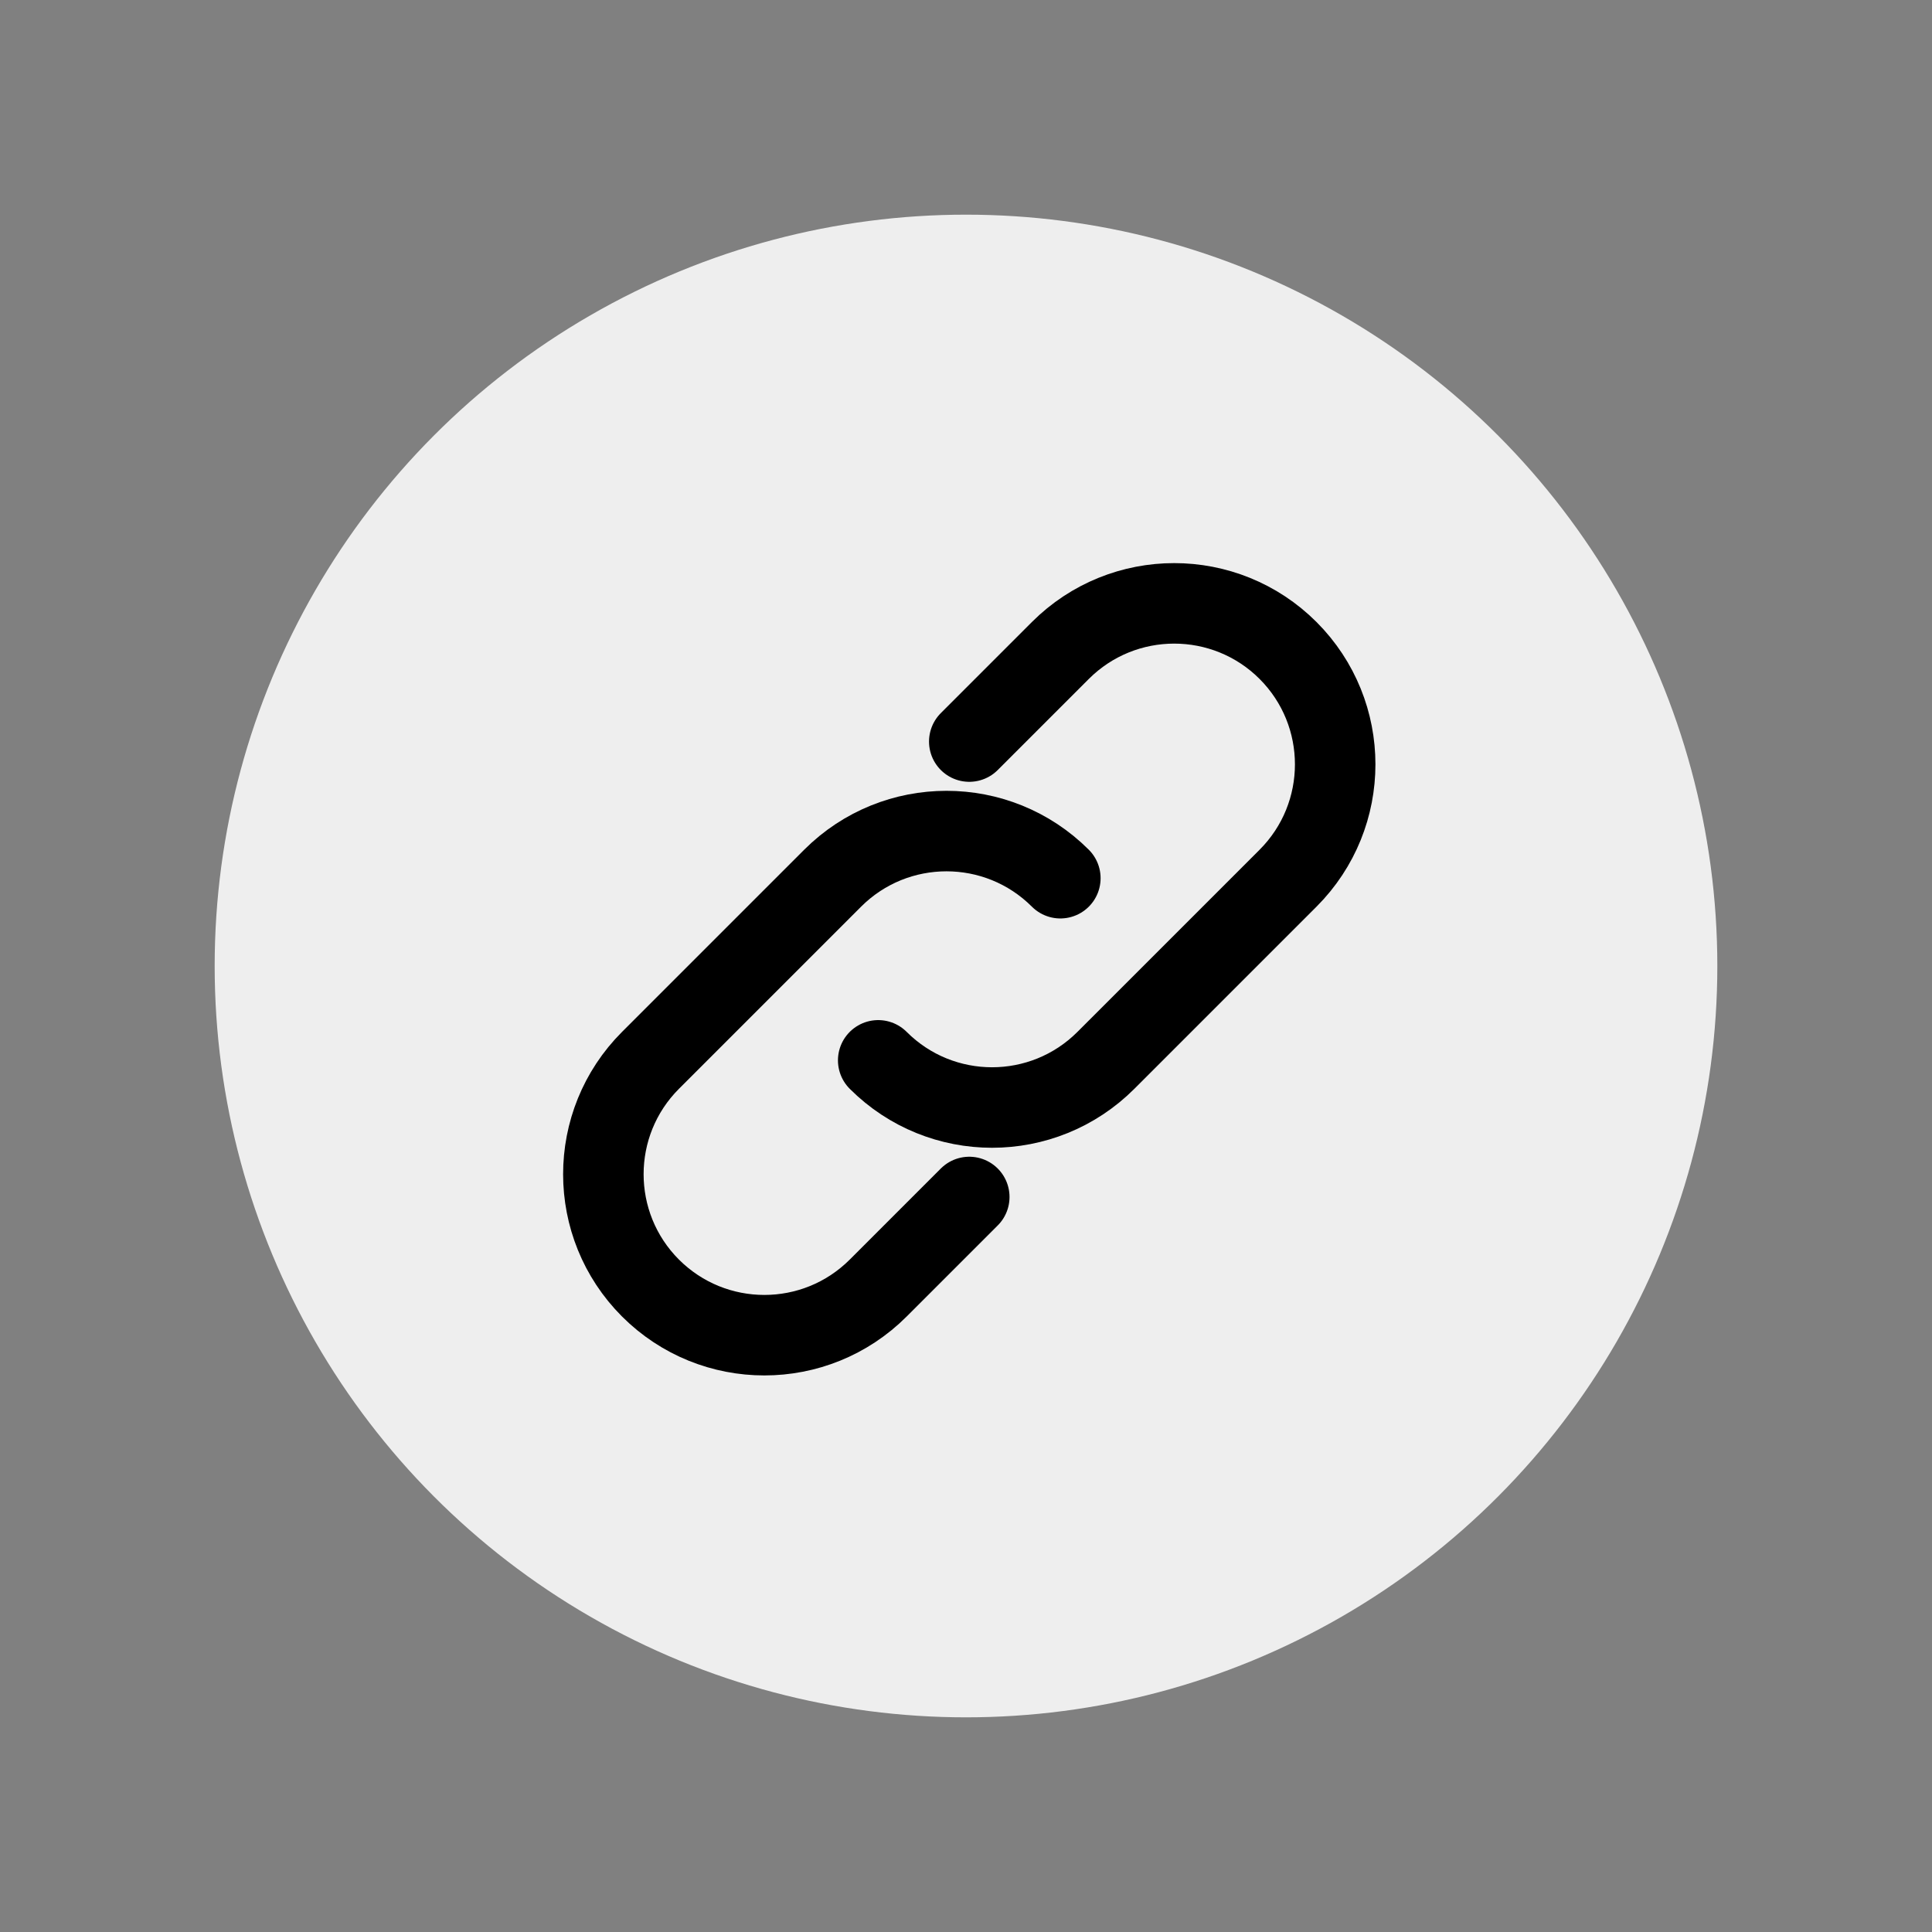<svg width="36" height="36" viewBox="0 0 36 36" fill="none" xmlns="http://www.w3.org/2000/svg">
<rect x="0" y="0" width="36" height="36" fill="#808080" stroke="none"/>
<circle cx="18" cy="18" r="14" fill="#EEEEEE"/>
<path d="M16.364 19.758C17.536 20.93 19.435 20.93 20.607 19.758L24.001 16.364C25.172 15.192 25.172 13.293 24.001 12.121C22.829 10.95 20.93 10.95 19.758 12.121L18.061 13.818" stroke="black" stroke-width="1.5" stroke-linecap="round"/>
<path d="M19.758 16.364C18.586 15.193 16.687 15.193 15.515 16.364L12.121 19.758C10.95 20.93 10.95 22.829 12.121 24.001C13.293 25.172 15.192 25.172 16.364 24.001L18.061 22.304" stroke="black" stroke-width="1.5" stroke-linecap="round"/>
</svg>
